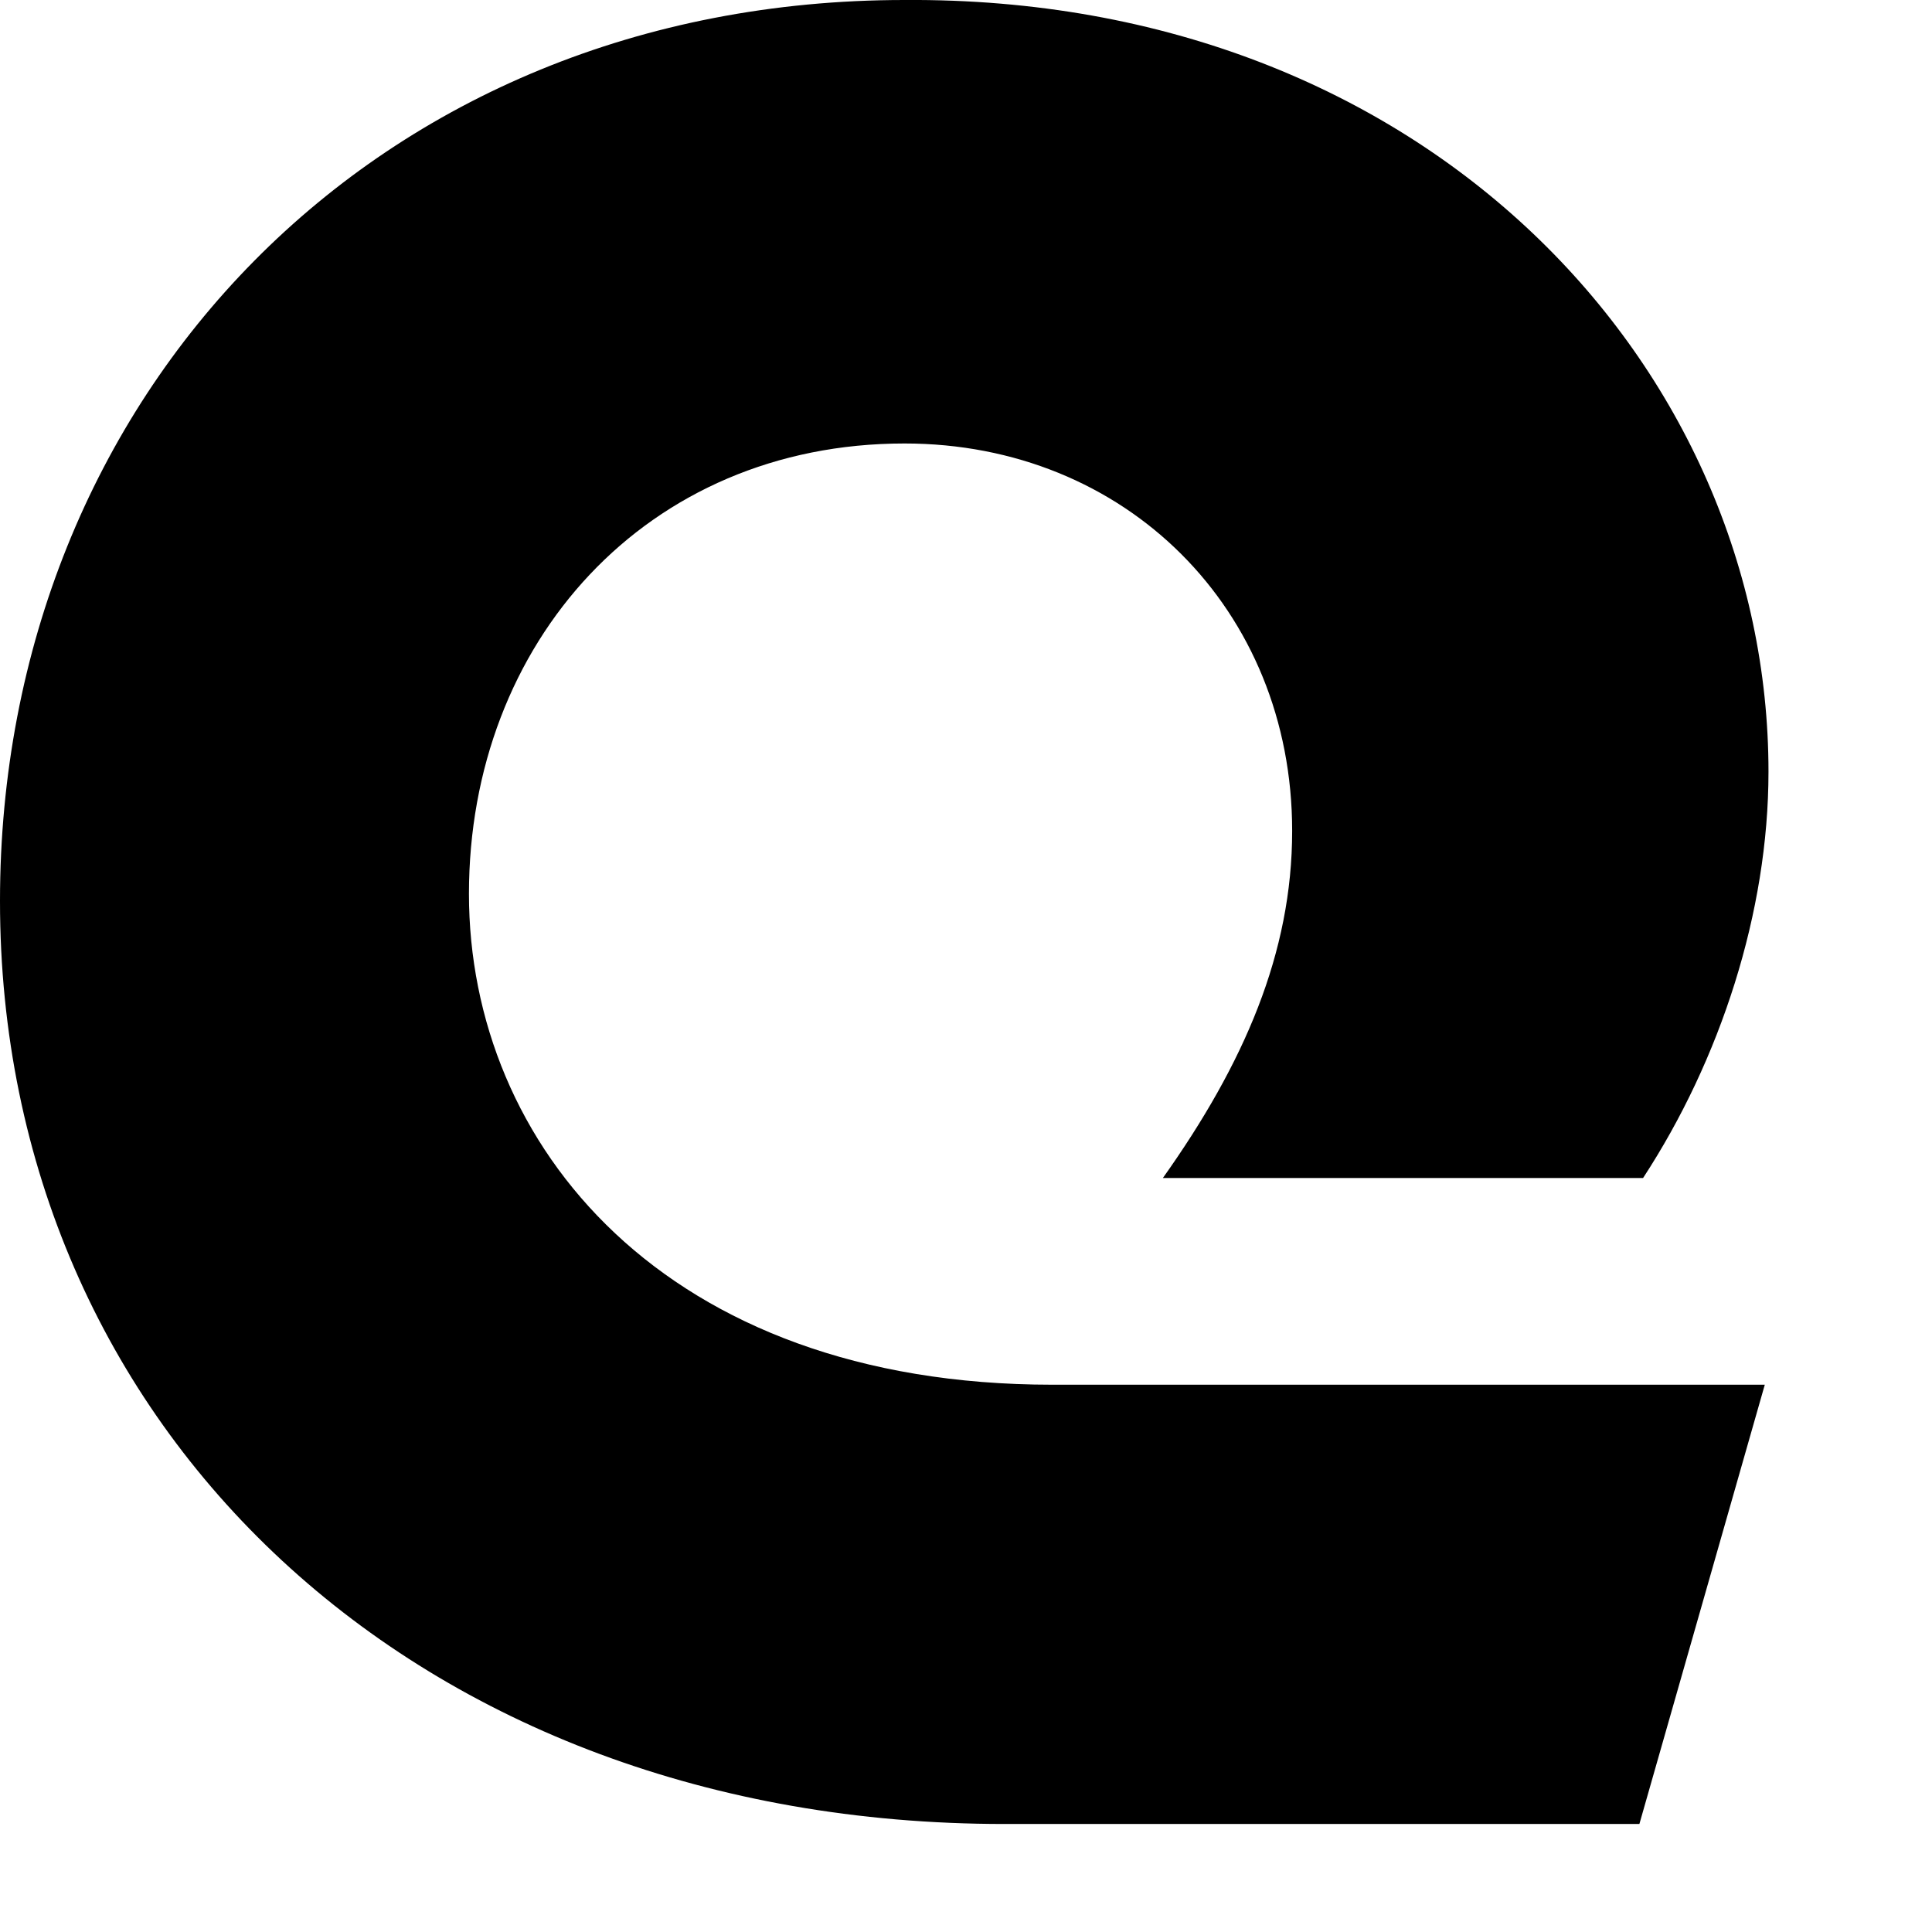 <?xml version="1.0" encoding="utf-8"?>
<svg xmlns="http://www.w3.org/2000/svg" fill="none" height="100%" overflow="visible" preserveAspectRatio="none" style="display: block;" viewBox="0 0 11 11" width="100%">
<path d="M0 5.129C0 2.25 2.144 0 5.15 0C8.134 -0.021 10.069 2.102 10.069 4.394C10.069 5.193 9.795 6.034 9.355 6.707H6.621C7.084 6.055 7.357 5.425 7.357 4.731C7.357 3.47 6.41 2.525 5.15 2.525C3.678 2.525 2.67 3.66 2.67 5.089C2.67 6.518 3.783 7.884 5.991 7.884H10.048L9.334 10.385H5.718C2.375 10.385 0 8.136 0 5.131V5.129Z" fill="black" id="Vector"/>
</svg>